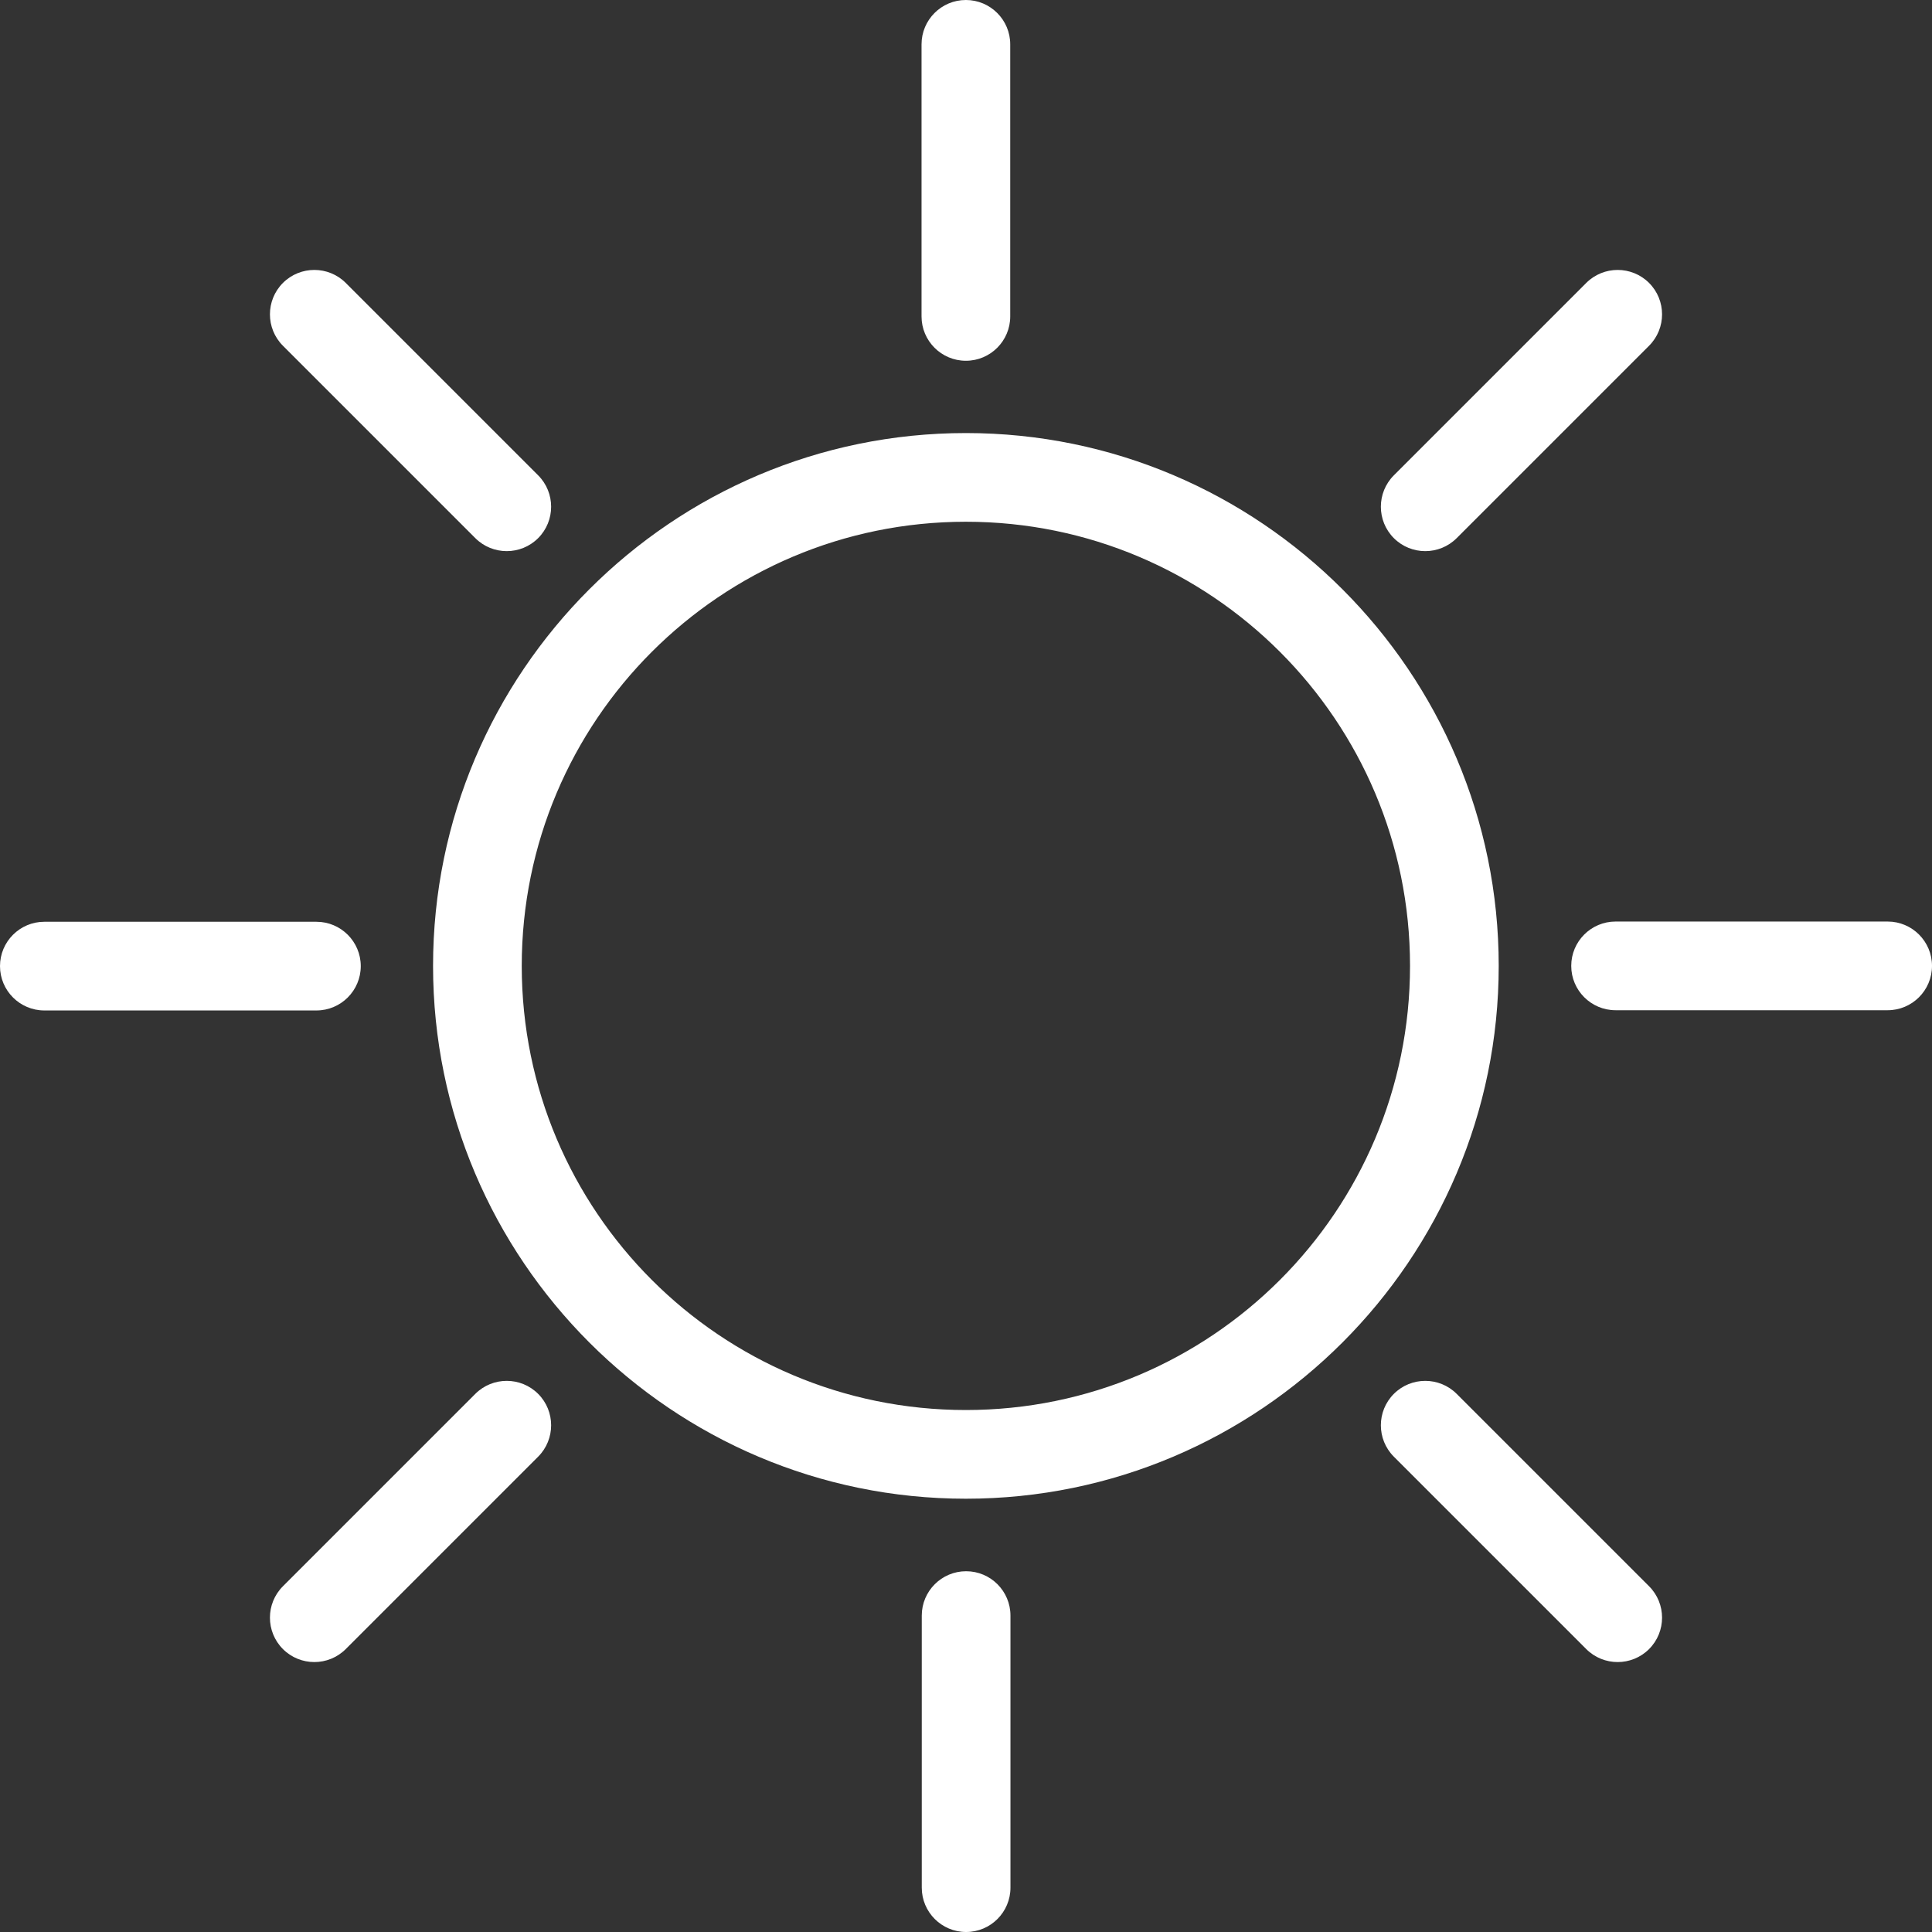 <?xml version="1.0" encoding="UTF-8"?>
<svg id="katman_2" data-name="katman 2" xmlns="http://www.w3.org/2000/svg" viewBox="0 0 83.65 83.65">
  <rect x="0" y="0" width="83.65" height="83.65" fill="#333333" stroke="none"/>
  <defs>
    <style>
      .cls-1 {
        fill: #fff;
        stroke-width: 0px;
      }
    </style>
  </defs>
  <g id="family">
    <path class="cls-1" d="M41.82,18.75c-12.72,0-23.07,10.35-23.07,23.07s10.35,23.07,23.07,23.07,23.07-10.35,23.07-23.07-10.35-23.07-23.07-23.07ZM41.82,61.05c-10.62,0-19.23-8.61-19.23-19.23s8.61-19.23,19.23-19.23,19.23,8.61,19.23,19.23-8.61,19.23-19.23,19.23ZM39.9,13.7V1.92c0-1.06.86-1.92,1.92-1.92s1.92.86,1.92,1.92v11.78c0,1.06-.86,1.92-1.92,1.92s-1.92-.86-1.92-1.92ZM43.75,69.95v11.78c0,1.06-.86,1.92-1.92,1.92s-1.92-.86-1.92-1.92v-11.78c0-1.06.86-1.92,1.92-1.92s1.92.86,1.92,1.92ZM13.7,43.75H1.92c-1.06,0-1.92-.86-1.92-1.92s.86-1.92,1.92-1.92h11.78c1.06,0,1.92.86,1.92,1.92s-.86,1.92-1.92,1.92ZM83.65,41.82c0,1.06-.86,1.92-1.92,1.92h-11.78c-1.06,0-1.92-.86-1.92-1.92s.86-1.92,1.92-1.92h11.78c1.06,0,1.92.86,1.92,1.92ZM12.25,14.97c-.75-.75-.75-1.97,0-2.72.75-.75,1.97-.75,2.72,0l8.33,8.33c.75.75.75,1.97,0,2.72-.75.75-1.97.75-2.72,0l-8.33-8.33ZM71.4,68.68c.75.75.75,1.97,0,2.72-.75.75-1.97.75-2.72,0l-8.33-8.33c-.75-.75-.75-1.97,0-2.72.75-.75,1.97-.75,2.72,0l8.33,8.33ZM23.3,60.35c.75.75.75,1.97,0,2.72l-8.33,8.33c-.75.75-1.97.75-2.72,0-.75-.75-.75-1.97,0-2.72l8.33-8.33c.75-.75,1.97-.75,2.72,0ZM60.35,23.3c-.75-.75-.75-1.97,0-2.72l8.33-8.33c.75-.75,1.97-.75,2.72,0s.75,1.97,0,2.72l-8.33,8.33c-.75.75-1.97.75-2.72,0Z"/>
  </g>
</svg>